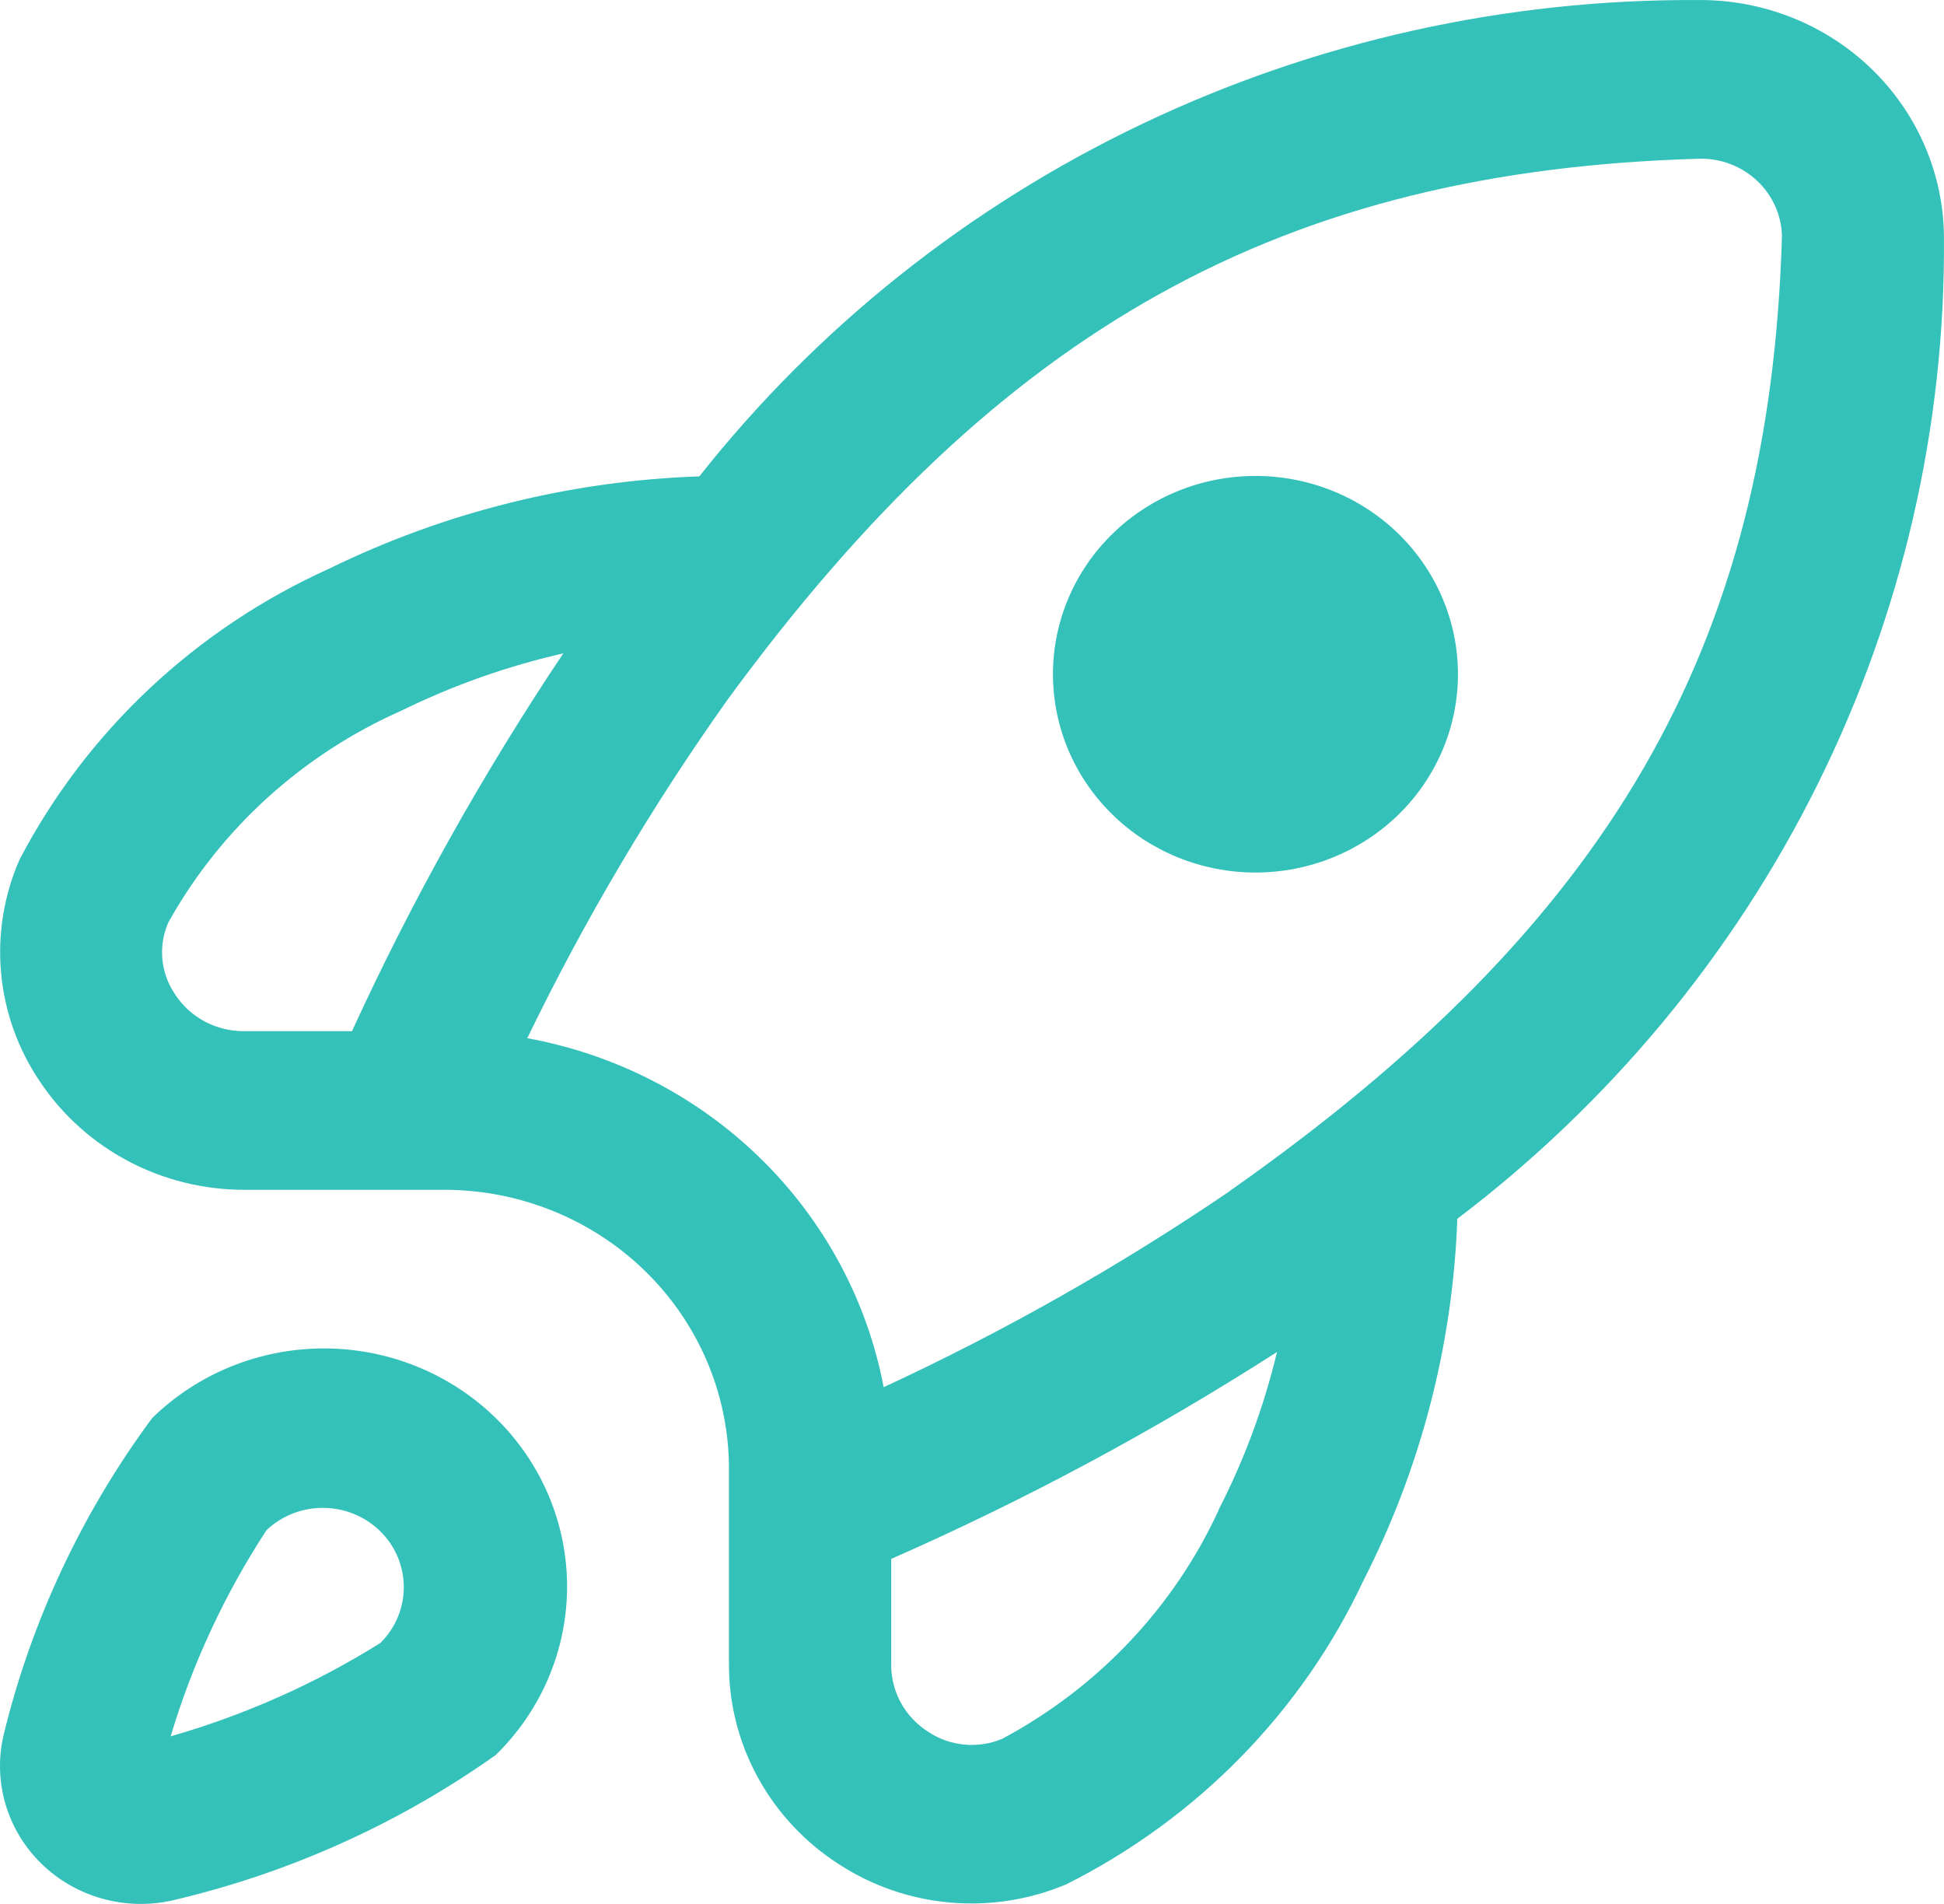 <svg width="48" height="47" viewBox="0 0 48 47" fill="none" xmlns="http://www.w3.org/2000/svg">
<path d="M3.757 35.006C2.019 37.355 0.772 40.016 0.087 42.838C-0.044 43.4 -0.027 43.985 0.136 44.538C0.299 45.092 0.603 45.596 1.019 46.003C1.436 46.411 1.951 46.708 2.516 46.867C3.082 47.026 3.679 47.043 4.253 46.914C7.131 46.242 9.845 45.022 12.241 43.323C13.368 42.222 14.001 40.727 14.002 39.169C14.004 37.61 13.372 36.115 12.247 35.012C11.122 33.909 9.596 33.288 8.003 33.287C6.411 33.286 4.884 33.904 3.757 35.006ZM9.413 40.545C7.801 41.556 6.05 42.336 4.213 42.863C4.752 41.065 5.549 39.351 6.581 37.772C6.958 37.416 7.464 37.218 7.988 37.223C8.512 37.227 9.014 37.433 9.385 37.796C9.756 38.159 9.966 38.65 9.97 39.164C9.975 39.677 9.773 40.172 9.409 40.541L9.413 40.545ZM35.999 16.644C35.999 17.942 35.472 19.187 34.535 20.105C33.597 21.023 32.325 21.539 30.999 21.539C29.673 21.539 28.401 21.023 27.464 20.105C26.526 19.187 25.999 17.942 25.999 16.644C25.999 15.345 26.526 14.1 27.464 13.182C28.401 12.264 29.673 11.749 30.999 11.749C32.325 11.749 33.597 12.264 34.535 13.182C35.472 14.1 35.999 15.345 35.999 16.644ZM41.943 0.001C37.184 -0.027 32.482 1.019 28.202 3.059C23.923 5.098 20.181 8.076 17.267 11.76C14.089 11.868 10.973 12.645 8.129 14.037C4.832 15.524 2.14 18.052 0.485 21.215C0.097 22.098 -0.061 23.061 0.027 24.019C0.114 24.976 0.443 25.897 0.985 26.698C1.532 27.519 2.28 28.193 3.16 28.66C4.04 29.127 5.026 29.371 6.027 29.371H10.999C12.853 29.379 14.628 30.104 15.939 31.387C17.25 32.671 17.99 34.409 17.999 36.224V41.091C17.998 42.071 18.247 43.036 18.723 43.897C19.199 44.759 19.887 45.491 20.725 46.027C21.544 46.558 22.484 46.88 23.462 46.966C24.44 47.051 25.424 46.897 26.325 46.517C29.557 44.897 32.139 42.262 33.657 39.033C35.08 36.25 35.873 33.198 35.983 30.087C39.753 27.227 42.798 23.555 44.882 19.356C46.966 15.156 48.033 10.543 47.999 5.875C47.997 5.099 47.838 4.332 47.532 3.617C47.227 2.902 46.779 2.252 46.217 1.707C45.654 1.161 44.987 0.729 44.254 0.437C43.52 0.144 42.735 -0.004 41.943 0.001ZM8.691 25.455H6.027C5.689 25.457 5.356 25.376 5.058 25.218C4.761 25.06 4.509 24.831 4.327 24.552C4.148 24.293 4.039 23.994 4.009 23.682C3.979 23.371 4.03 23.057 4.157 22.77C5.446 20.458 7.47 18.621 9.923 17.538C11.19 16.916 12.528 16.443 13.909 16.129C11.921 19.098 10.176 22.216 8.691 25.455ZM30.091 37.277C28.985 39.678 27.11 41.66 24.749 42.922C24.456 43.047 24.135 43.096 23.816 43.067C23.498 43.038 23.192 42.931 22.927 42.756C22.642 42.577 22.408 42.331 22.247 42.04C22.086 41.749 22.003 41.422 22.005 41.091V38.483C25.313 37.029 28.498 35.321 31.531 33.375C31.208 34.727 30.723 36.037 30.085 37.277H30.091ZM30.361 29.406C27.655 31.246 24.798 32.864 21.819 34.244C21.412 32.106 20.354 30.139 18.783 28.601C17.212 27.063 15.203 26.027 13.019 25.629C14.43 22.715 16.083 19.921 17.963 17.274C24.699 8.075 31.679 4.204 41.999 3.917C42.52 3.916 43.02 4.115 43.394 4.471C43.767 4.826 43.985 5.31 43.999 5.82C43.705 15.978 39.751 22.811 30.355 29.406H30.361Z" fill="#33C1BA"/>
</svg>
